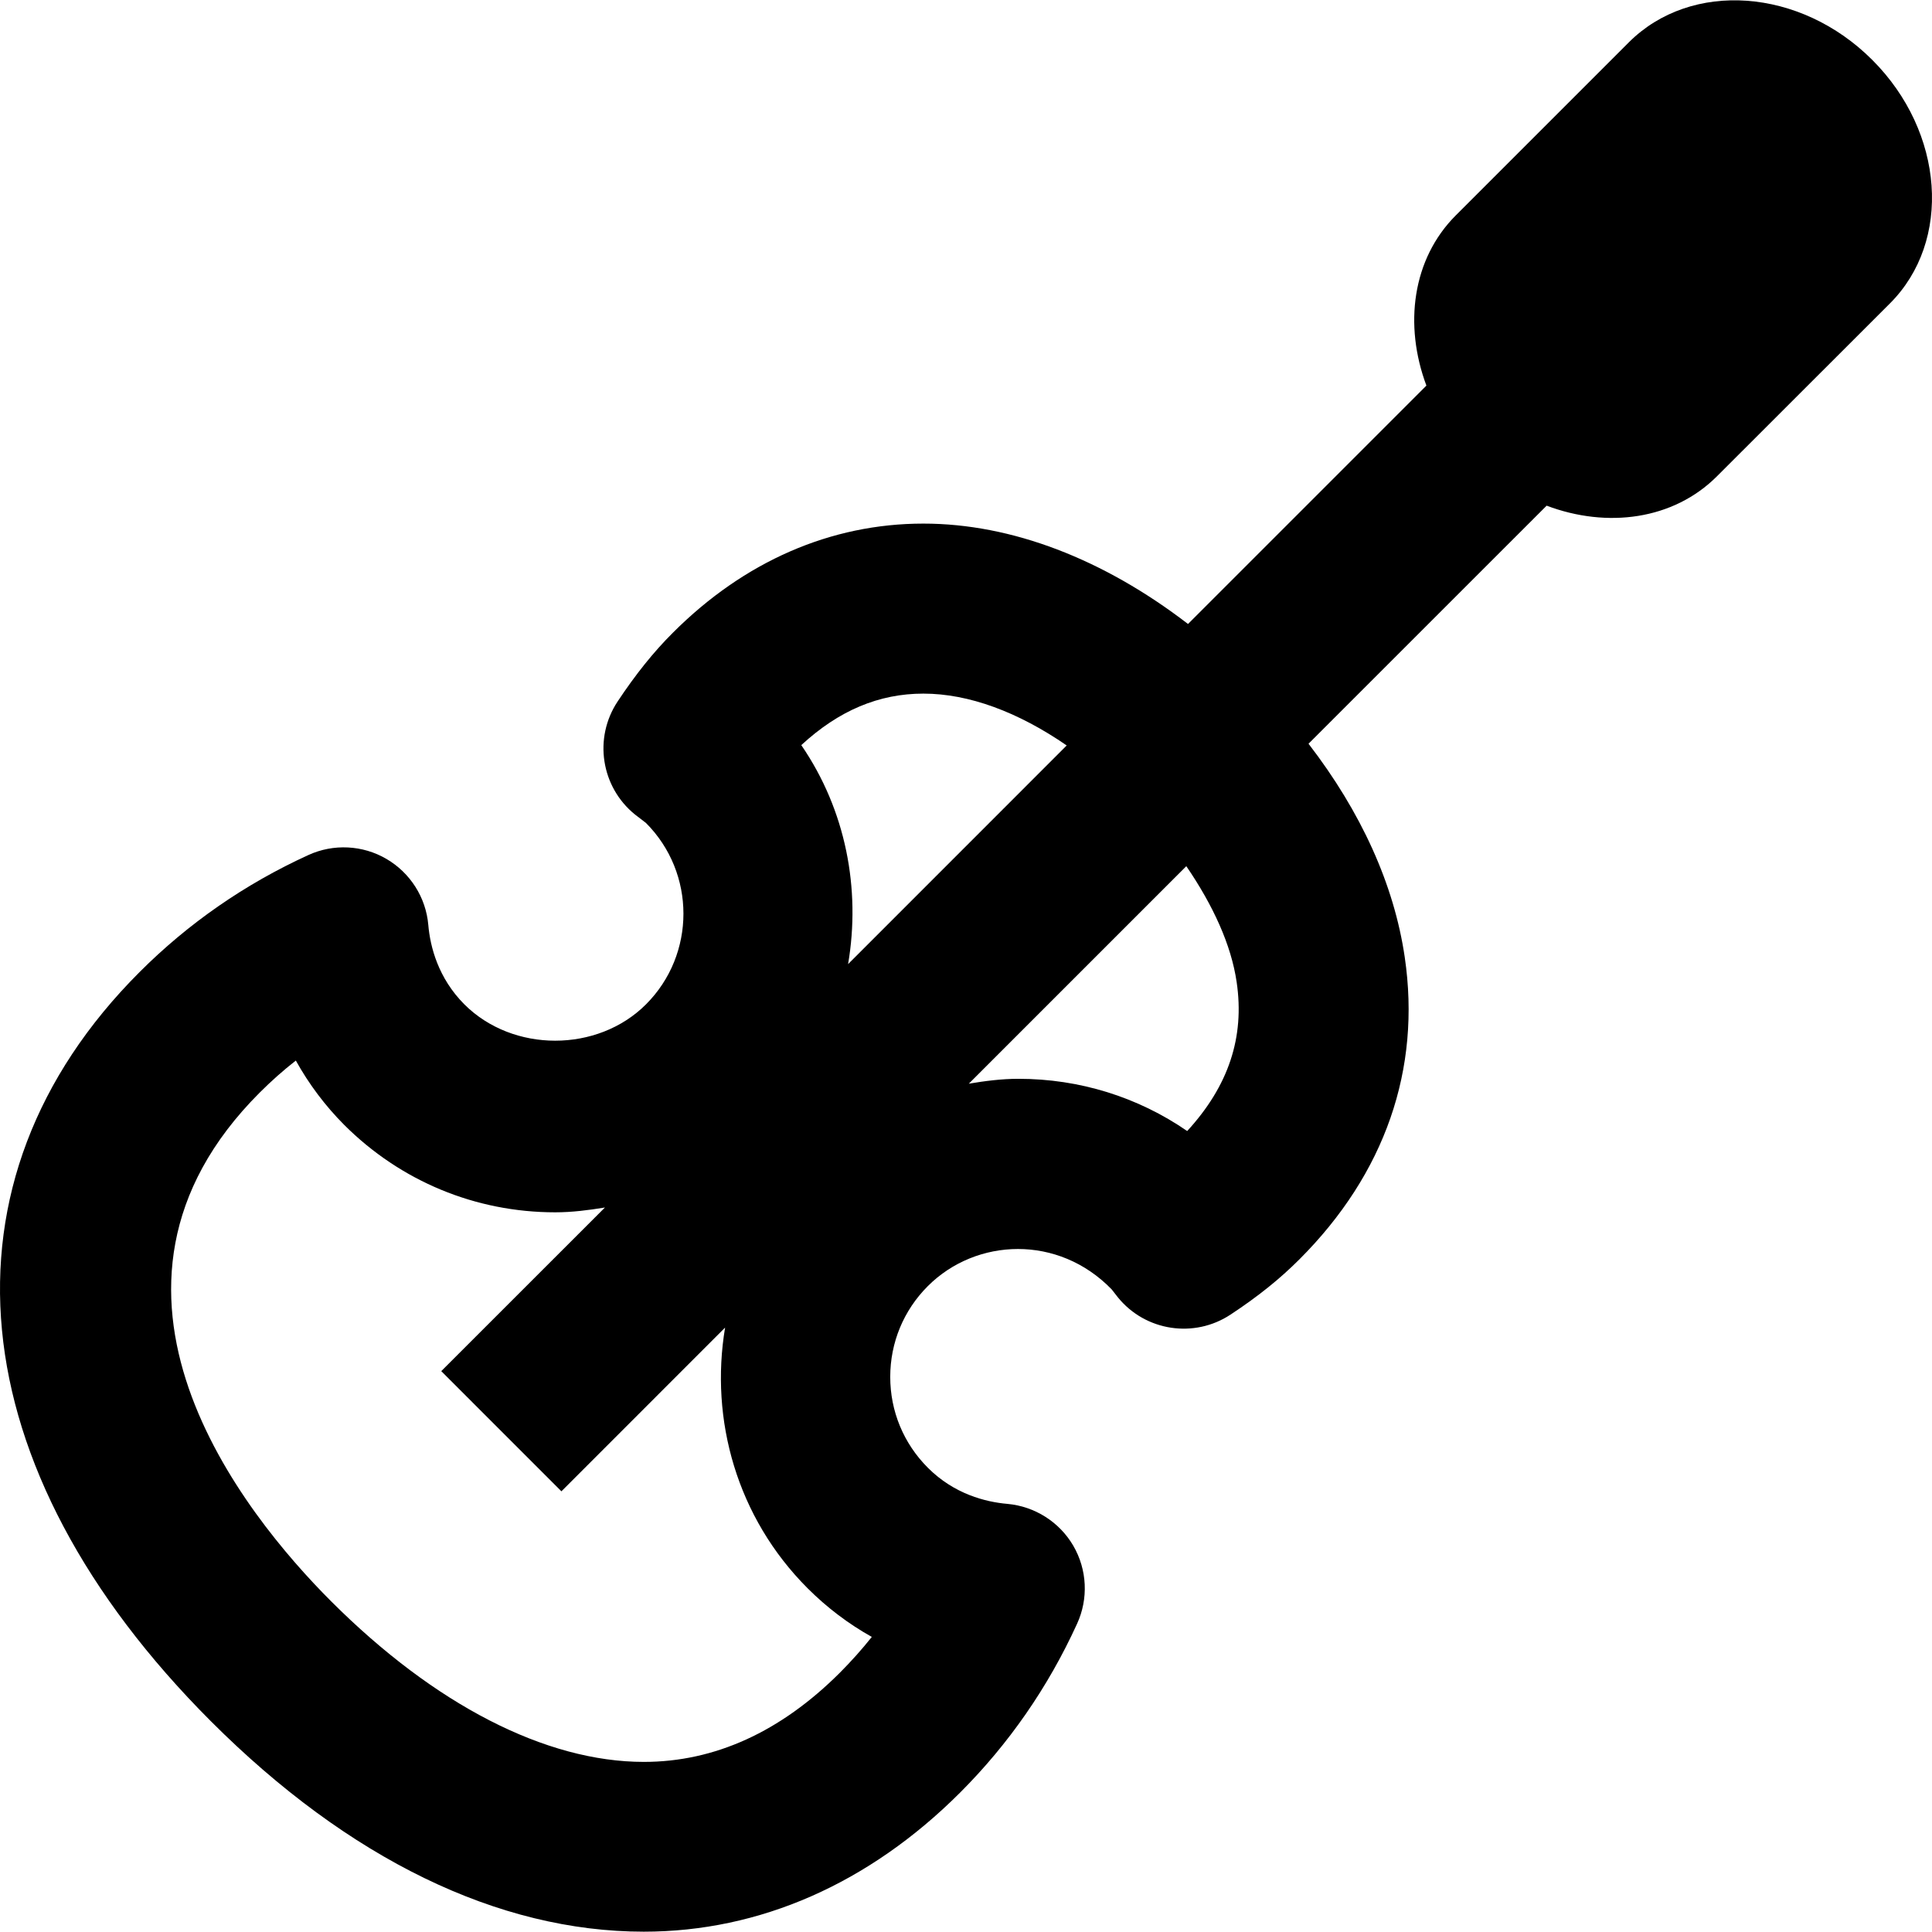 <?xml version="1.0" encoding="iso-8859-1"?>
<!-- Uploaded to: SVG Repo, www.svgrepo.com, Generator: SVG Repo Mixer Tools -->
<!DOCTYPE svg PUBLIC "-//W3C//DTD SVG 1.1//EN" "http://www.w3.org/Graphics/SVG/1.1/DTD/svg11.dtd">
<svg fill="#000000" version="1.1" id="Capa_1" xmlns="http://www.w3.org/2000/svg" xmlns:xlink="http://www.w3.org/1999/xlink" 
	 width="800px" height="800px" viewBox="0 0 206.414 206.414"
	 xml:space="preserve">
<g>
	<path d="M200.038,6.407c-7.695-7.705-19.363-8.538-26.024-1.874l-18.472,18.471c-4.663,4.66-5.567,11.724-3.145,18.193
		l-25.47,25.469c-9.02-6.93-18.825-10.725-28.279-10.725c-9.88,0-19.133,4.031-26.752,11.653c-2.072,2.062-4.001,4.472-5.914,7.358
		c-2.58,3.898-1.779,9.109,1.844,12.059l1.182,0.907c5.343,5.343,5.349,14.047,0.006,19.39c-5.175,5.172-14.218,5.172-19.399,0
		c-2.813-2.819-3.656-6.176-3.856-8.49c-0.254-2.935-1.924-5.562-4.472-7.052c-2.542-1.486-5.66-1.64-8.334-0.417
		c-6.762,3.086-12.833,7.294-18.043,12.508c-22.328,22.324-19.411,52.996,7.625,80.043c14.709,14.712,30.701,22.479,46.249,22.479
		l0,0c12.383,0,24.071-5.142,33.792-14.859c5.204-5.201,9.41-11.271,12.495-18.033c1.229-2.678,1.082-5.787-0.396-8.334
		c-1.484-2.548-4.12-4.215-7.046-4.48c-2.323-0.201-5.684-1.041-8.497-3.86c-2.592-2.595-4.02-6.034-4.02-9.705
		c0-3.665,1.422-7.104,4.014-9.7c5.175-5.172,13.958-5.521,19.645,0.35l0.674,0.862c2.938,3.605,8.145,4.397,12.028,1.827
		c2.943-1.939,5.284-3.824,7.365-5.911c9.126-9.126,13.009-20.292,11.242-32.279c-1.136-7.752-4.664-15.51-10.279-22.798
		l25.44-25.434c6.472,2.438,13.535,1.519,18.193-3.136l18.477-18.465C208.58,25.771,207.746,14.115,200.038,6.407z M98.654,74.106
		c4.847,0,10.113,1.956,15.312,5.538l-23.356,23.362c1.363-8.018-0.23-16.443-5-23.397C89.622,75.906,93.901,74.106,98.654,74.106z
		 M89.737,178.706c-6.331,6.324-13.376,9.534-20.948,9.534c-10.477,0-22.34-6.094-33.411-17.159
		c-9.321-9.321-28.714-33.277-7.625-54.355c1.221-1.217,2.503-2.364,3.854-3.416c1.398,2.518,3.136,4.835,5.175,6.88
		c6.023,6.011,14.023,9.333,22.541,9.333c1.803,0,3.564-0.23,5.308-0.514l-17.487,17.483l12.838,12.839l17.487-17.49
		c-1.646,9.829,1.247,20.279,8.819,27.852c2.062,2.062,4.362,3.801,6.856,5.195C92.093,176.211,90.955,177.482,89.737,178.706z
		 M132.124,104.927c0.868,5.888-0.863,11.095-5.284,15.912c-5.267-3.63-11.503-5.58-18.031-5.58c-1.797,0-3.559,0.23-5.302,0.521
		l23.238-23.238C129.599,96.717,131.544,100.944,132.124,104.927z"/>
</g>
</svg>